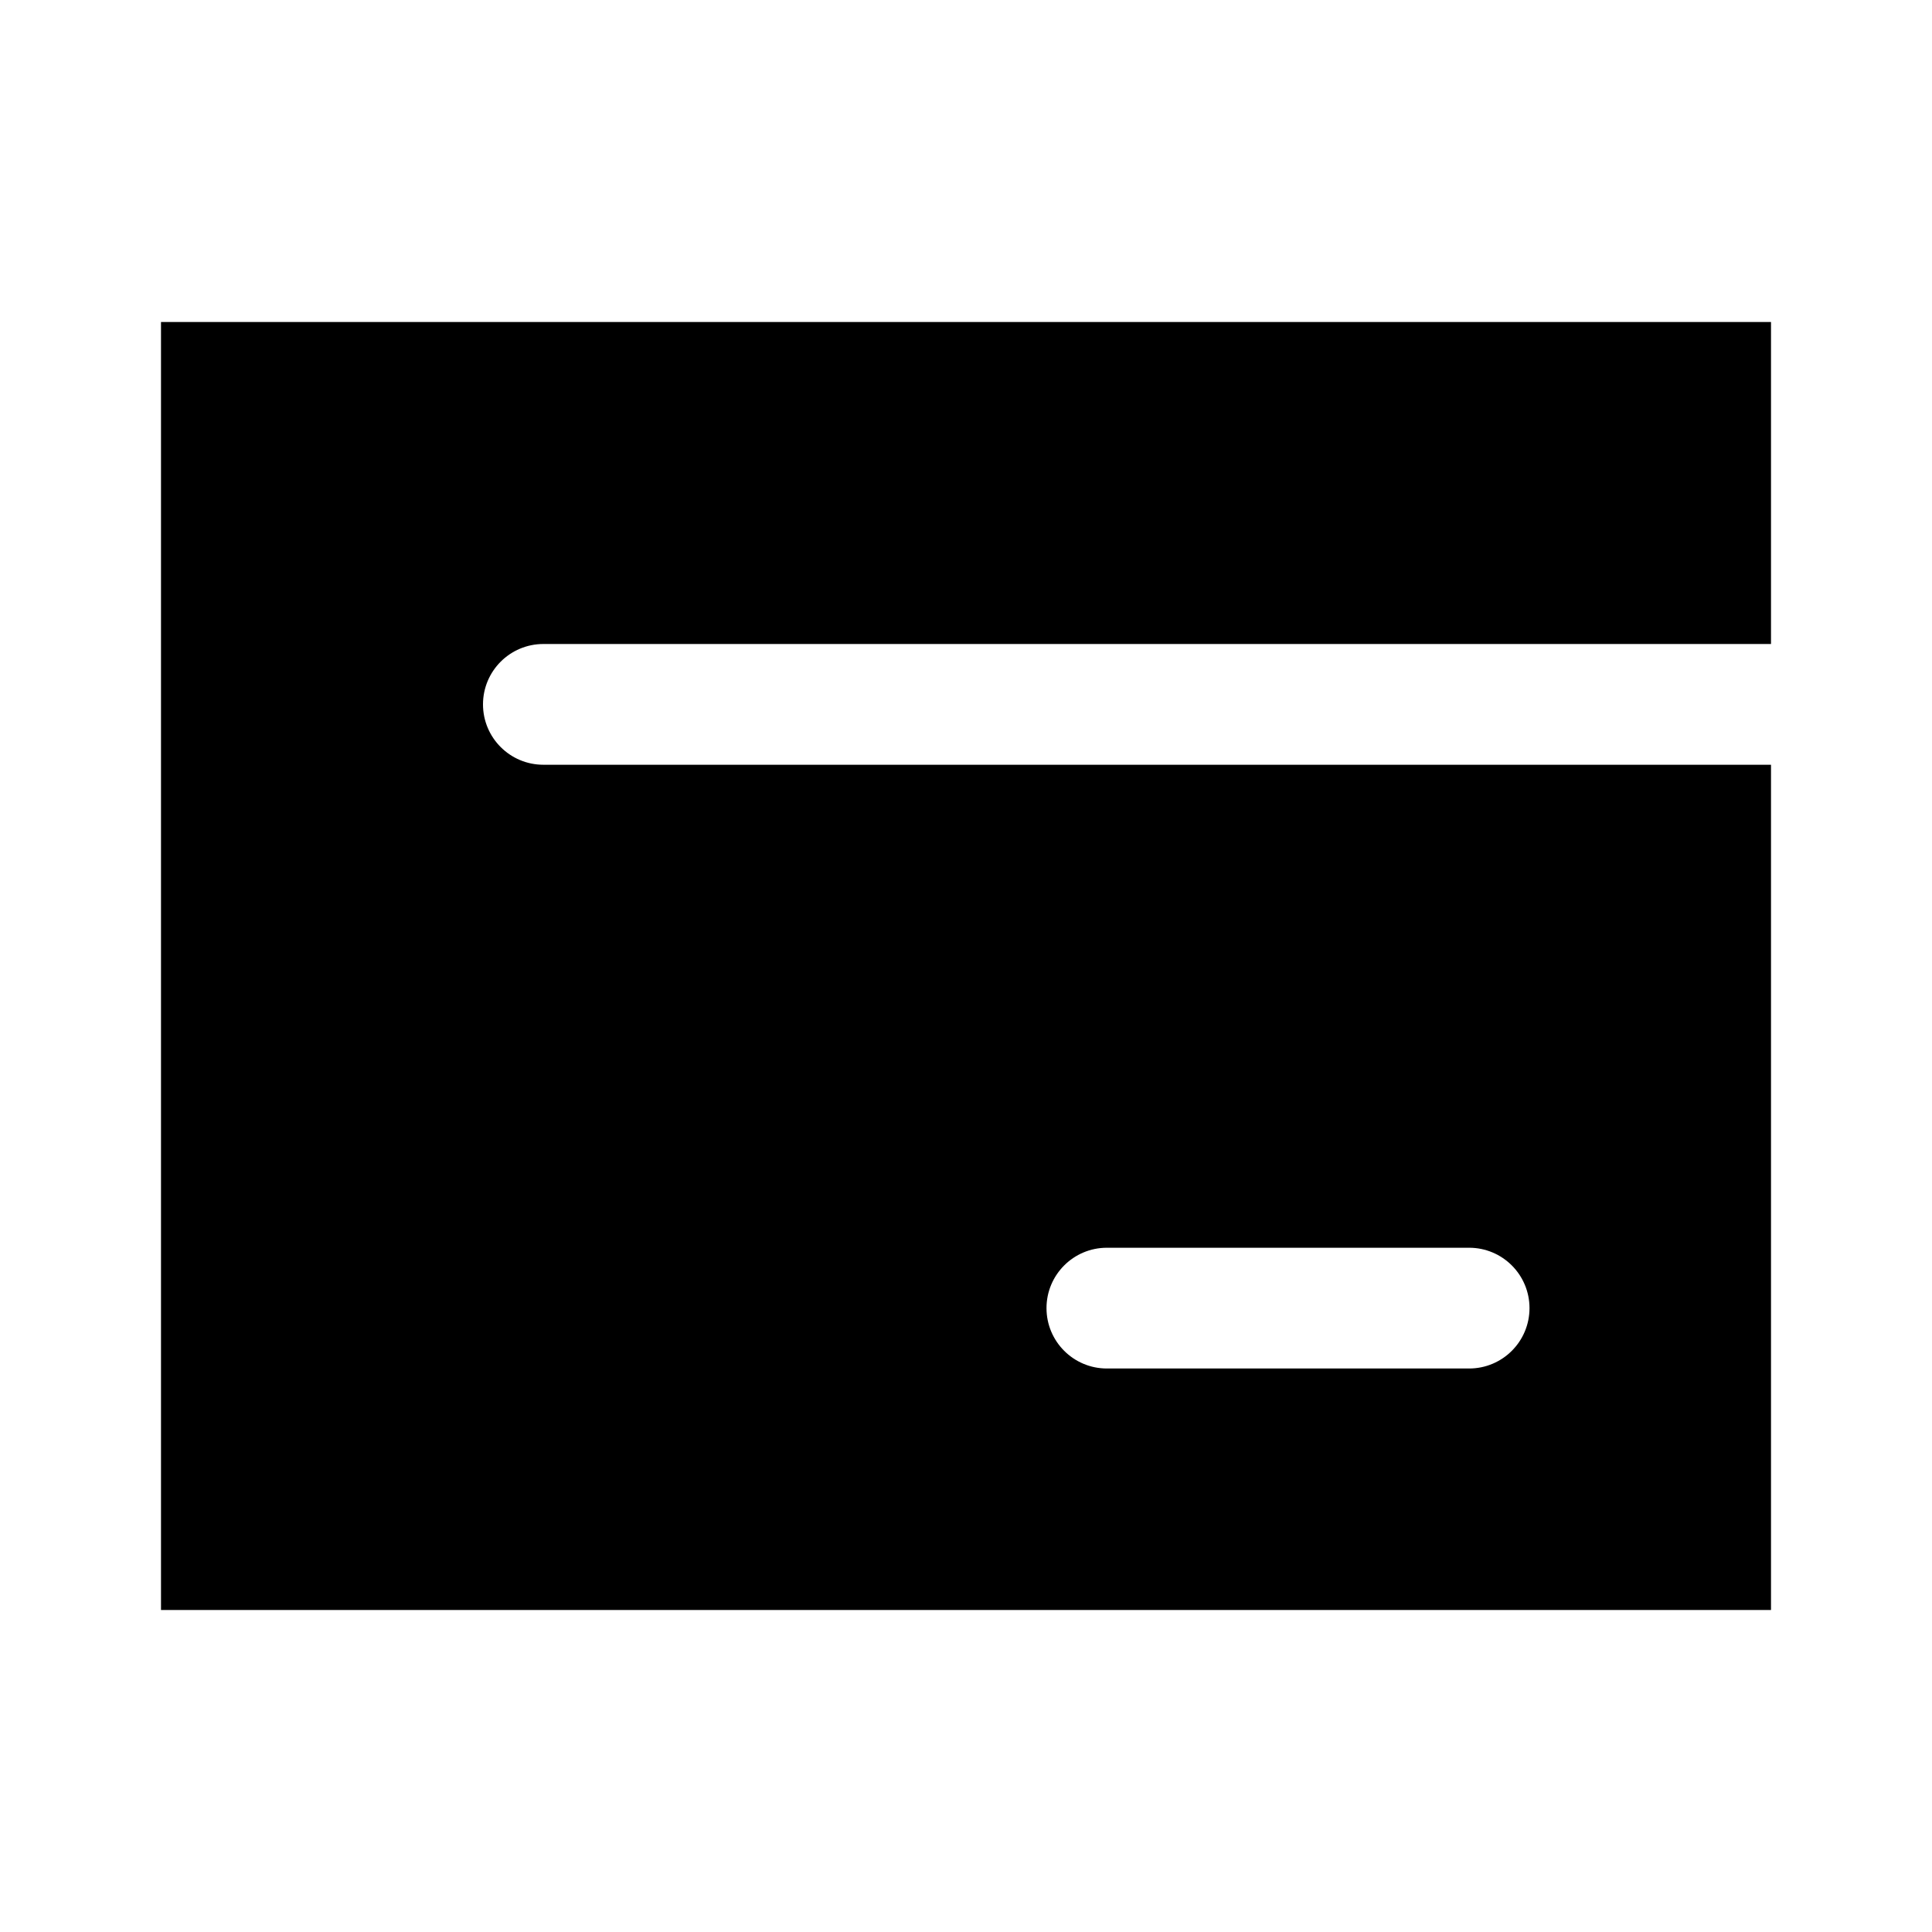 <svg xmlns="http://www.w3.org/2000/svg" viewBox="0 0 672 672"><!--! Font Awesome Pro 7.1.0 by @fontawesome - https://fontawesome.com License - https://fontawesome.com/license (Commercial License) Copyright 2025 Fonticons, Inc. --><path fill="currentColor" d="M56 112L616 112L616 224L189 224C177.4 224 168 233.4 168 245C168 256.6 177.4 266 189 266L616 266L616 560L56 560L56 112zM364 455C364 466.6 373.4 476 385 476L511 476C522.6 476 532 466.6 532 455C532 443.4 522.6 434 511 434L385 434C373.4 434 364 443.4 364 455z"/></svg>